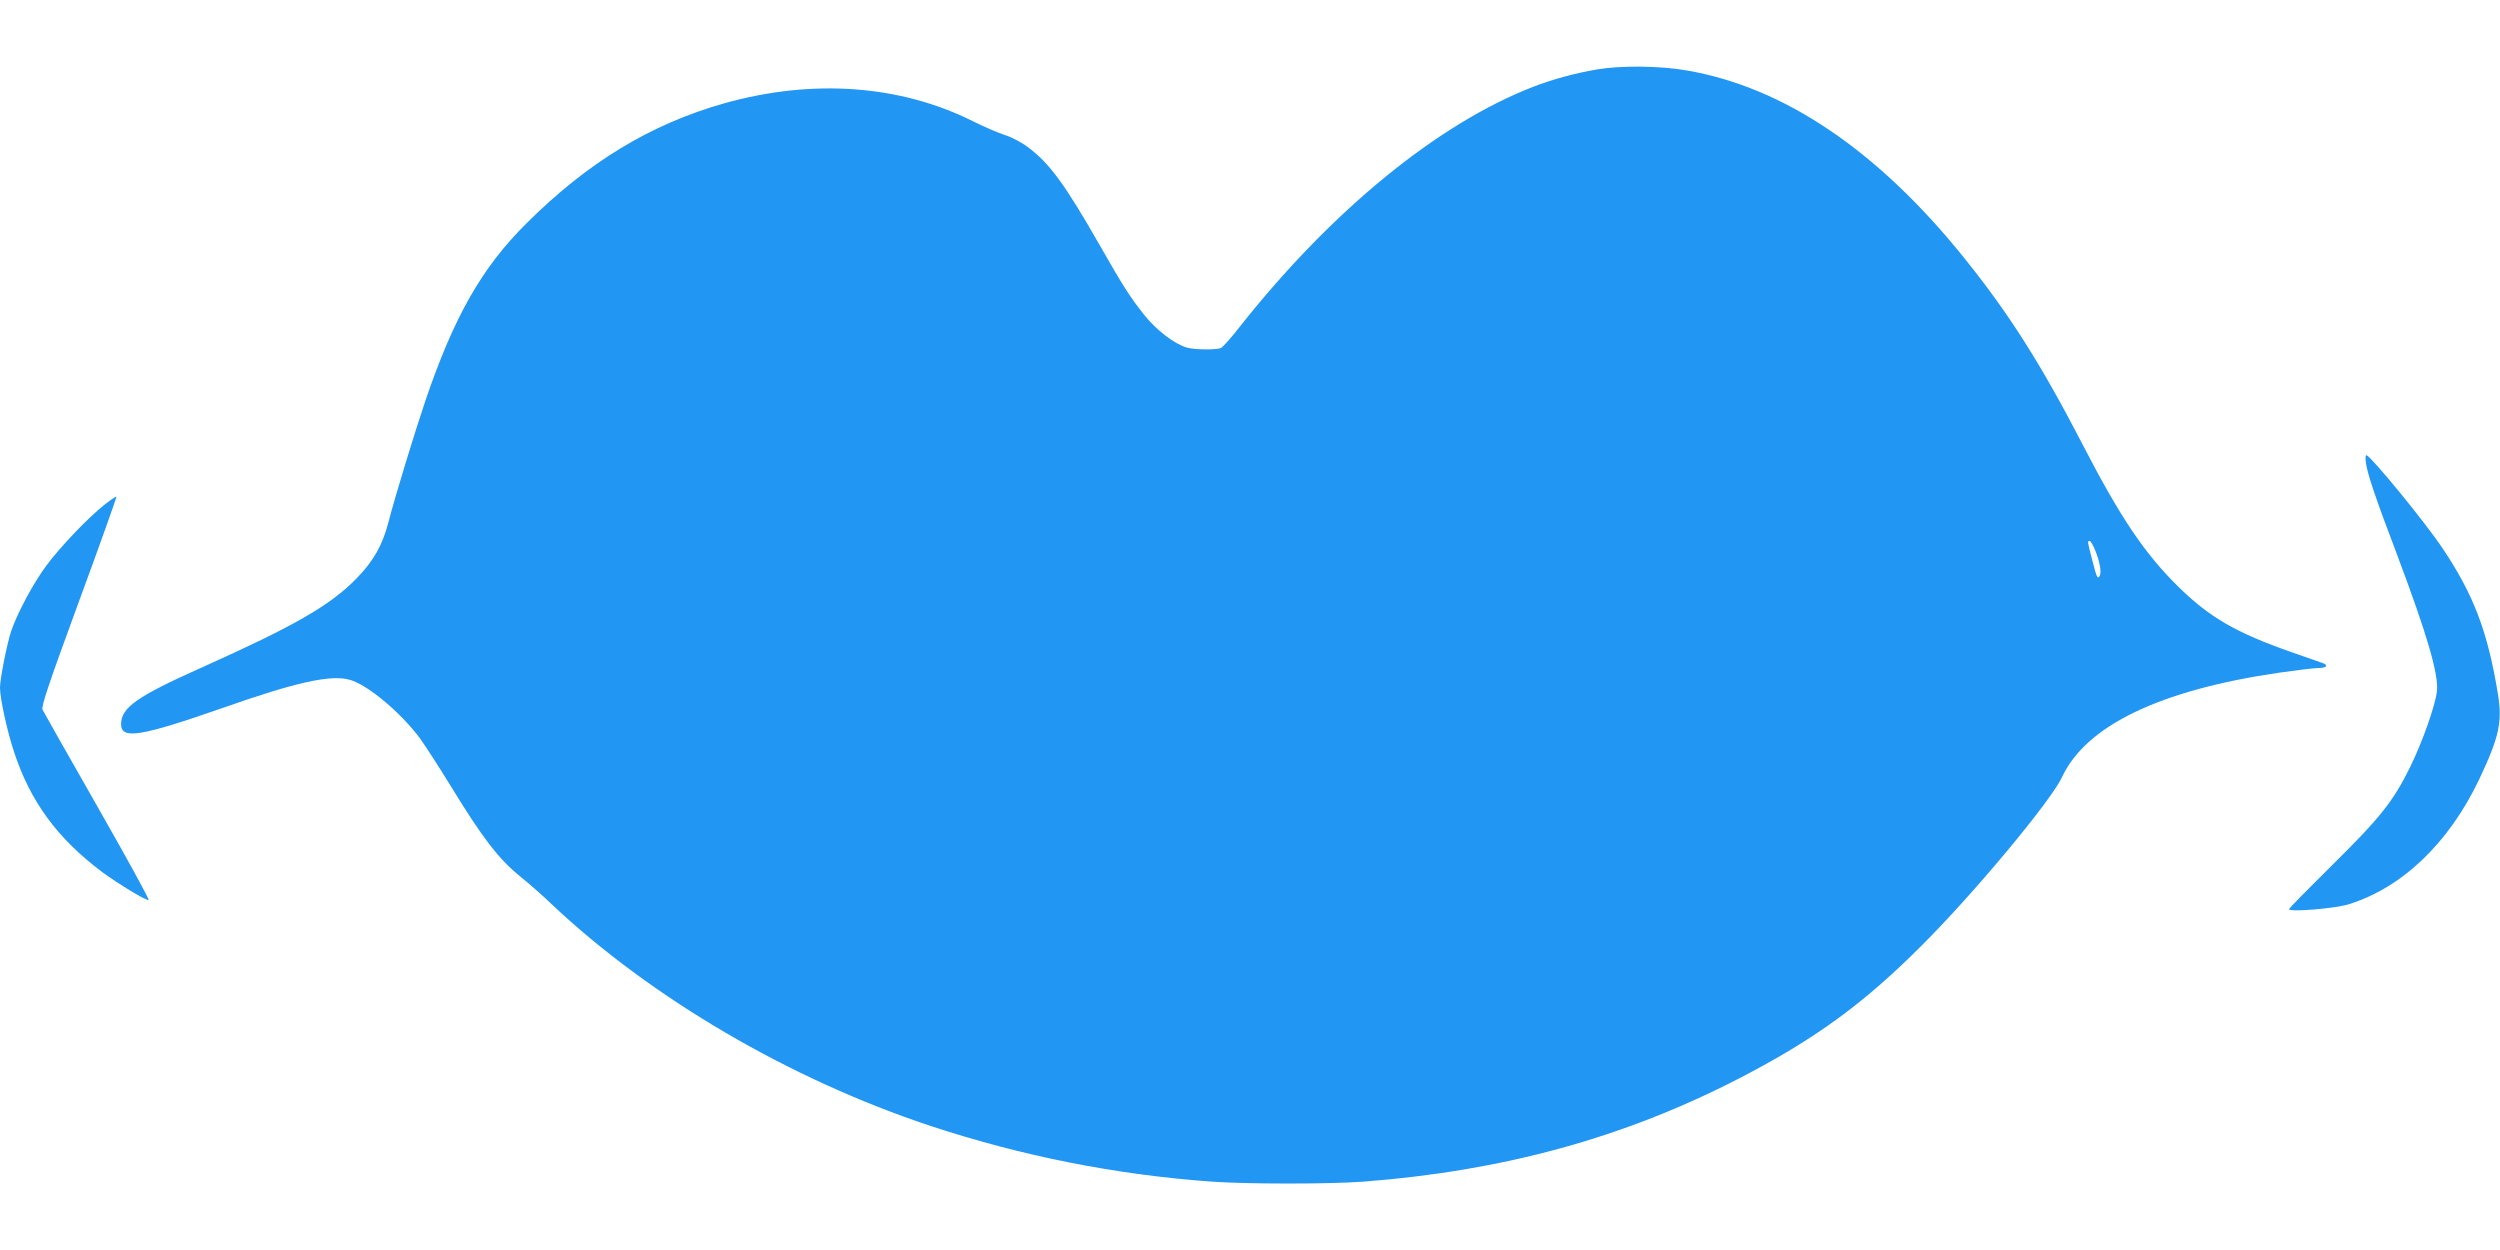 <?xml version="1.0" standalone="no"?>
<!DOCTYPE svg PUBLIC "-//W3C//DTD SVG 20010904//EN"
 "http://www.w3.org/TR/2001/REC-SVG-20010904/DTD/svg10.dtd">
<svg version="1.0" xmlns="http://www.w3.org/2000/svg"
 width="1280pt" height="640pt" viewBox="0 0 1280 640"
 preserveAspectRatio="xMidYMid meet">
<g transform="translate(0,640) scale(0.1,-0.1)"
fill="#2196f3" stroke="none">
<path d="M8180 6045 c-109 -18 -231 -51 -329 -89 -488 -189 -1031 -632 -1501
-1226 -45 -58 -90 -108 -99 -112 -25 -10 -132 -9 -173 2 -64 18 -157 89 -220
168 -74 94 -105 142 -230 361 -176 308 -254 414 -363 496 -34 26 -86 53 -121
64 -34 11 -106 42 -160 69 -375 188 -823 220 -1276 93 -377 -107 -698 -301
-1014 -616 -226 -225 -368 -473 -514 -901 -56 -165 -158 -499 -191 -627 -30
-117 -77 -201 -165 -290 -135 -138 -317 -242 -794 -456 -327 -146 -410 -204
-410 -288 0 -81 97 -65 525 84 372 131 547 169 644 143 91 -24 262 -167 361
-300 26 -36 96 -144 155 -240 167 -273 249 -380 364 -472 36 -29 107 -91 156
-138 510 -481 1222 -897 1940 -1135 467 -154 950 -250 1440 -285 182 -13 604
-13 776 0 717 55 1335 225 1924 529 385 199 635 380 935 681 268 267 661 740
717 860 122 264 501 447 1113 536 91 13 182 24 203 24 37 0 50 13 22 24 -9 3
-82 29 -163 57 -285 100 -420 178 -583 339 -169 167 -294 352 -487 726 -210
406 -374 665 -598 944 -445 557 -929 885 -1432 970 -132 23 -334 25 -452 5z
m2547 -2462 c24 -57 34 -115 23 -132 -11 -18 -15 -7 -39 86 -24 93 -24 93 -12
93 5 0 18 -21 28 -47z"/>
<path d="M12114 4027 c9 -59 51 -183 159 -467 154 -409 214 -614 204 -700 -9
-75 -74 -258 -136 -385 -87 -177 -154 -262 -402 -506 -120 -119 -219 -219
-219 -224 0 -16 234 3 305 25 276 86 514 315 669 641 102 216 119 293 95 438
-52 317 -124 507 -284 745 -86 129 -360 464 -388 475 -6 2 -7 -14 -3 -42z"/>
<path d="M539 3819 c-85 -66 -228 -216 -301 -314 -68 -91 -152 -249 -182 -340
-22 -69 -56 -242 -56 -286 0 -54 36 -221 72 -329 83 -253 221 -442 450 -614
84 -62 226 -148 239 -144 5 2 -113 217 -262 478 -149 261 -275 484 -281 496
-8 16 29 126 186 554 108 293 194 535 192 537 -2 2 -28 -15 -57 -38z"/>
</g>
</svg>
